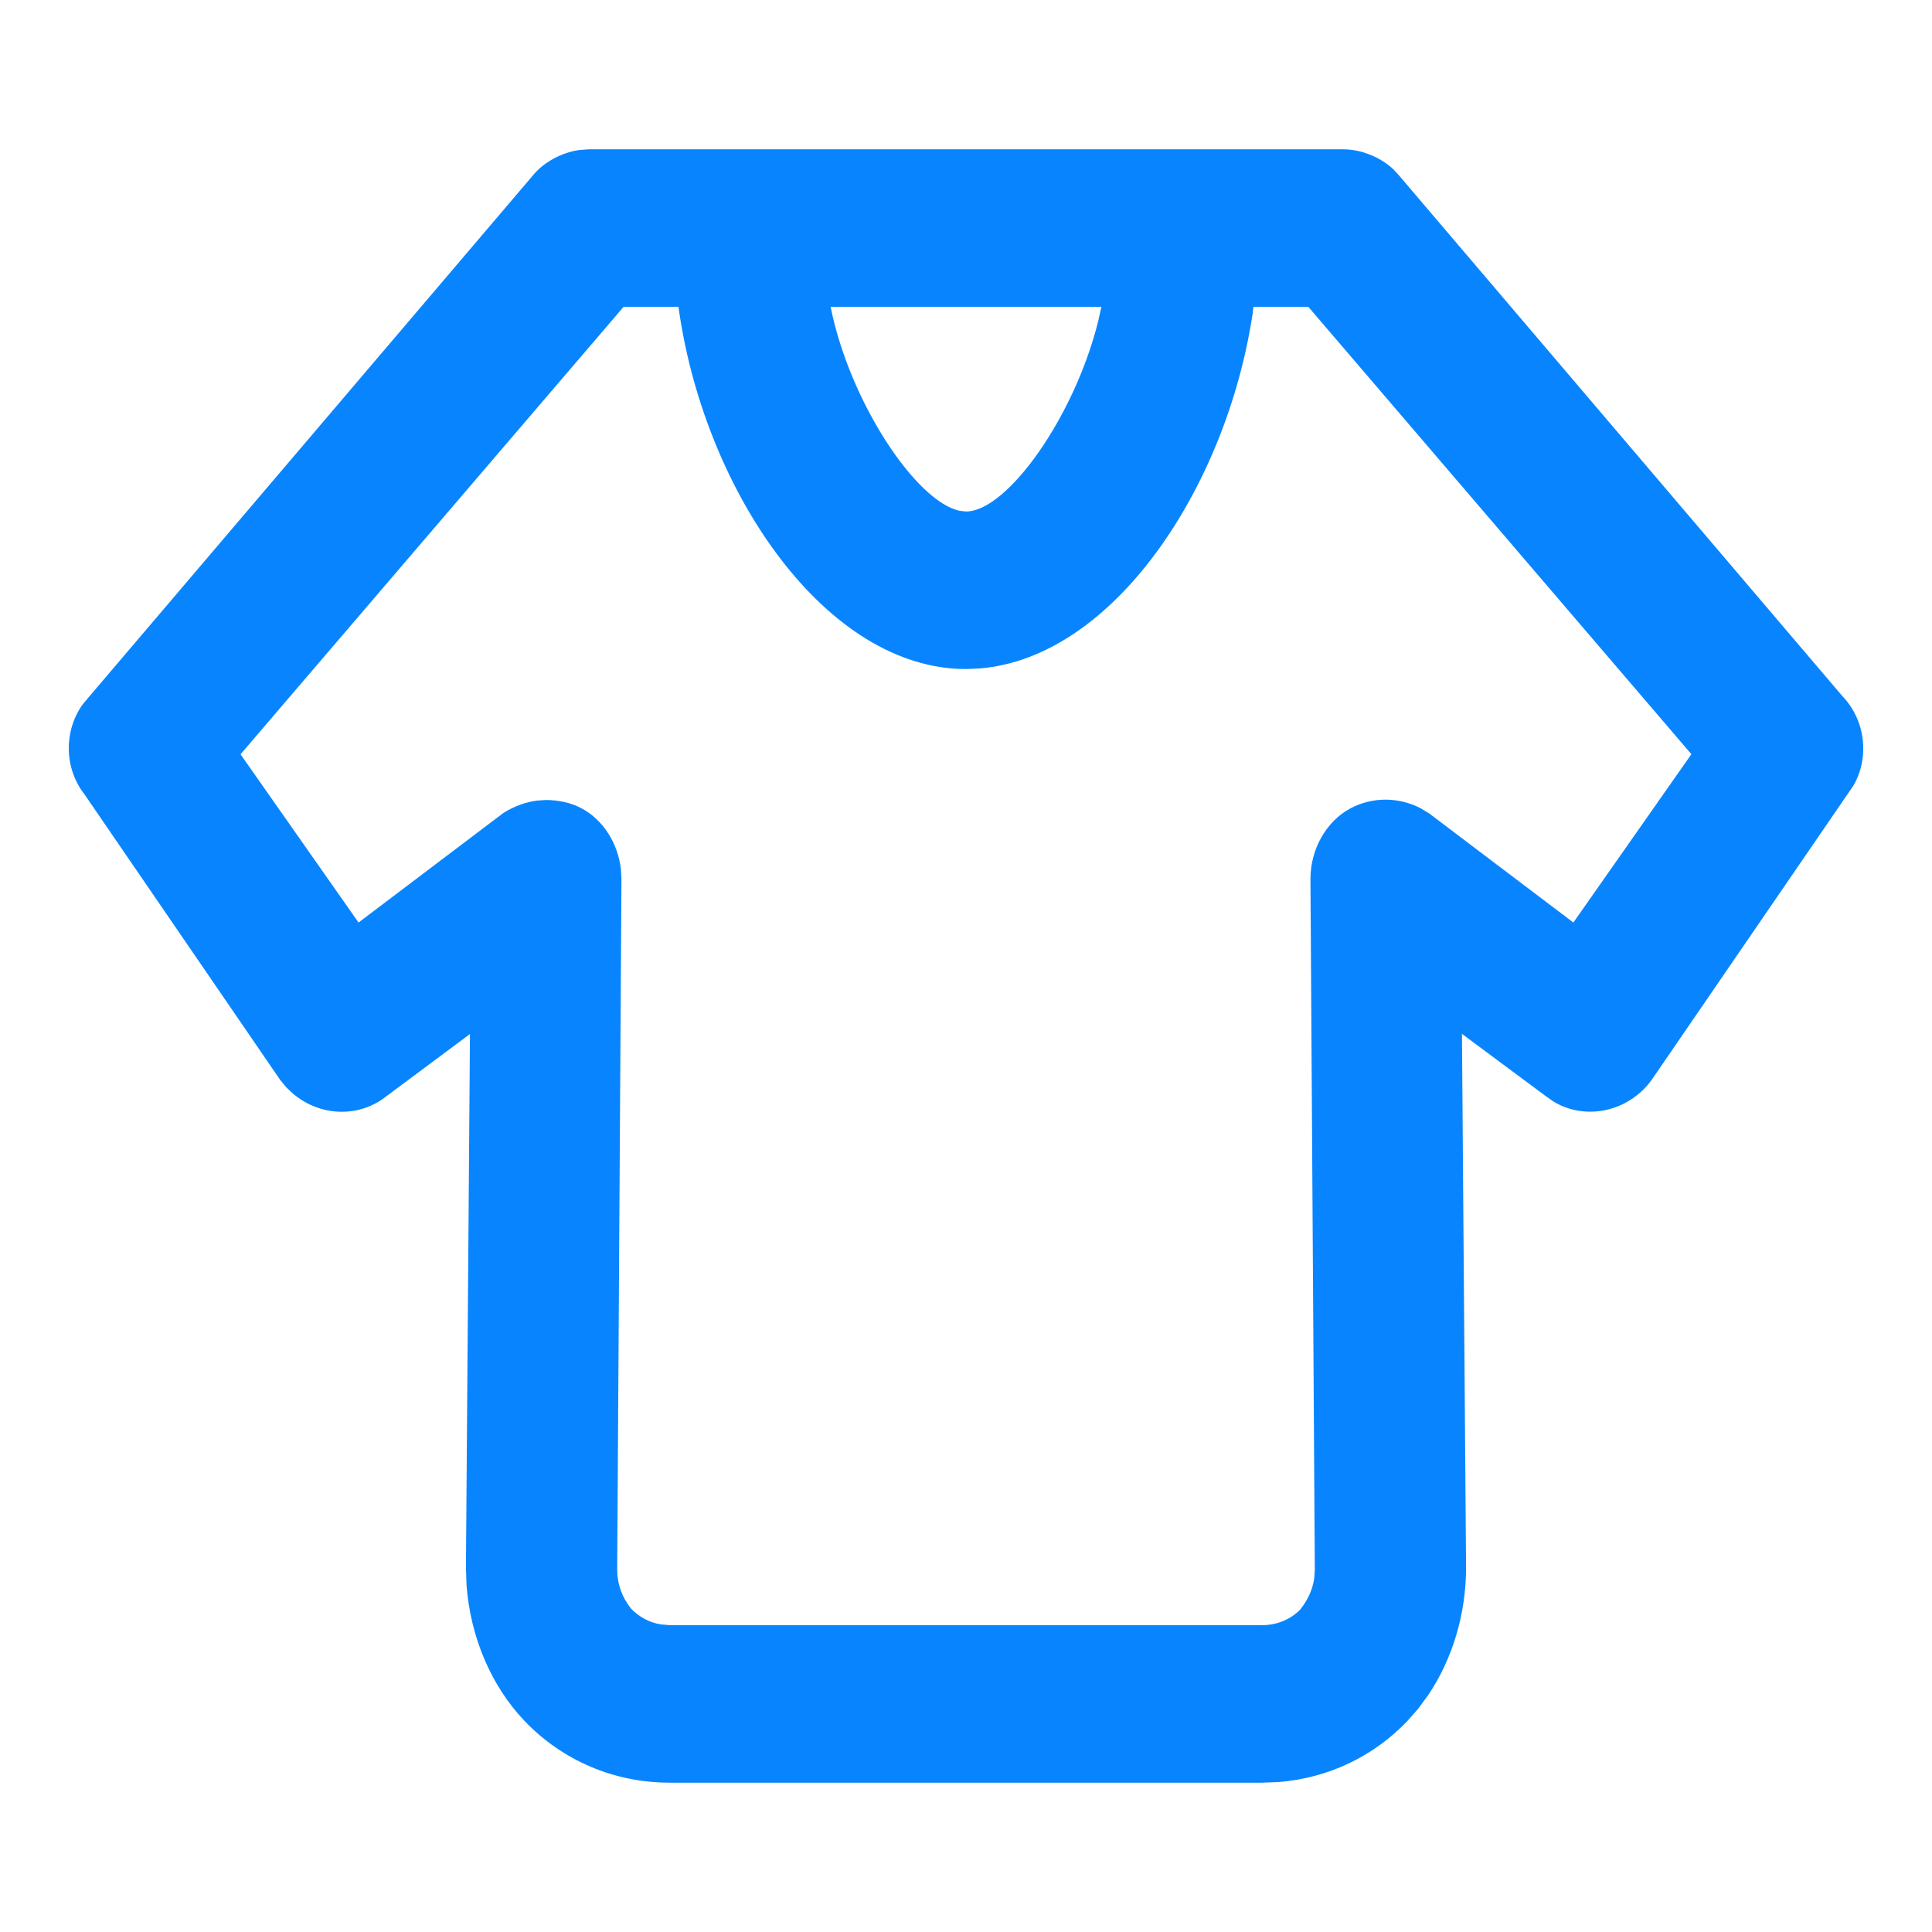 <?xml version="1.0" encoding="UTF-8"?>
<svg width="24px" height="24px" viewBox="0 0 24 24" version="1.1" xmlns="http://www.w3.org/2000/svg" xmlns:xlink="http://www.w3.org/1999/xlink">
    <title>14ba80bc-038f-4ce5-9d0e-3f1f8dbbd20f@1.00x</title>
    <g id="Icons" stroke="none" stroke-width="1" fill="none" fill-rule="evenodd">
        <g id="Icon/Geschäft/Textil" fill="#0885FE">
            <path d="M16.689,1.855 C16.91,1.855 17.147,1.952 17.309,2.103 L17.383,2.184 L22.889,8.65 C23.176,8.95 23.225,9.412 23.024,9.759 L20.516,13.417 C20.226,13.814 19.694,13.924 19.296,13.683 L19.2,13.615 L18.161,12.843 L18.212,19.472 C18.212,20.047 18.045,20.608 17.739,21.061 L17.618,21.225 L17.484,21.378 C17.059,21.824 16.494,22.088 15.887,22.137 L15.683,22.145 L8.317,22.145 C7.633,22.145 6.989,21.873 6.516,21.378 C6.096,20.937 5.842,20.328 5.795,19.686 L5.788,19.471 L5.838,12.845 L4.805,13.614 C4.46,13.892 3.978,13.868 3.646,13.591 L3.559,13.51 L3.481,13.416 L1.049,9.867 C0.793,9.539 0.793,9.075 1.028,8.749 L1.106,8.656 L6.613,2.187 C6.75,2.016 6.975,1.894 7.199,1.863 L7.31,1.855 L16.689,1.855 Z M8.428,3.811 L7.747,3.811 L2.988,9.37 L4.454,11.46 L6.252,10.1 C6.382,10.018 6.526,9.964 6.671,9.945 L6.78,9.938 C6.938,9.938 7.093,9.972 7.218,10.038 C7.492,10.181 7.675,10.474 7.713,10.795 L7.72,10.917 L7.667,19.499 C7.667,19.679 7.728,19.843 7.839,19.983 C7.941,20.089 8.071,20.157 8.211,20.179 L8.317,20.188 L15.683,20.188 C15.863,20.188 16.034,20.116 16.153,19.993 C16.248,19.873 16.306,19.744 16.326,19.606 L16.333,19.5 L16.279,10.917 C16.279,10.551 16.473,10.201 16.781,10.039 C17.052,9.897 17.374,9.9 17.645,10.039 L17.757,10.107 L19.545,11.46 L21.011,9.369 L16.252,3.811 L15.571,3.811 L15.56,3.9 C15.232,6.064 13.828,8.171 12.167,8.304 L12,8.311 C10.267,8.311 8.779,6.136 8.441,3.9 L8.428,3.811 Z M13.682,3.811 L10.318,3.811 C10.556,4.996 11.382,6.236 11.925,6.346 L12,6.354 C12.513,6.354 13.349,5.173 13.642,3.99 L13.682,3.811 Z" id="Combined-Shape"></path>
        </g>
    </g>
</svg>